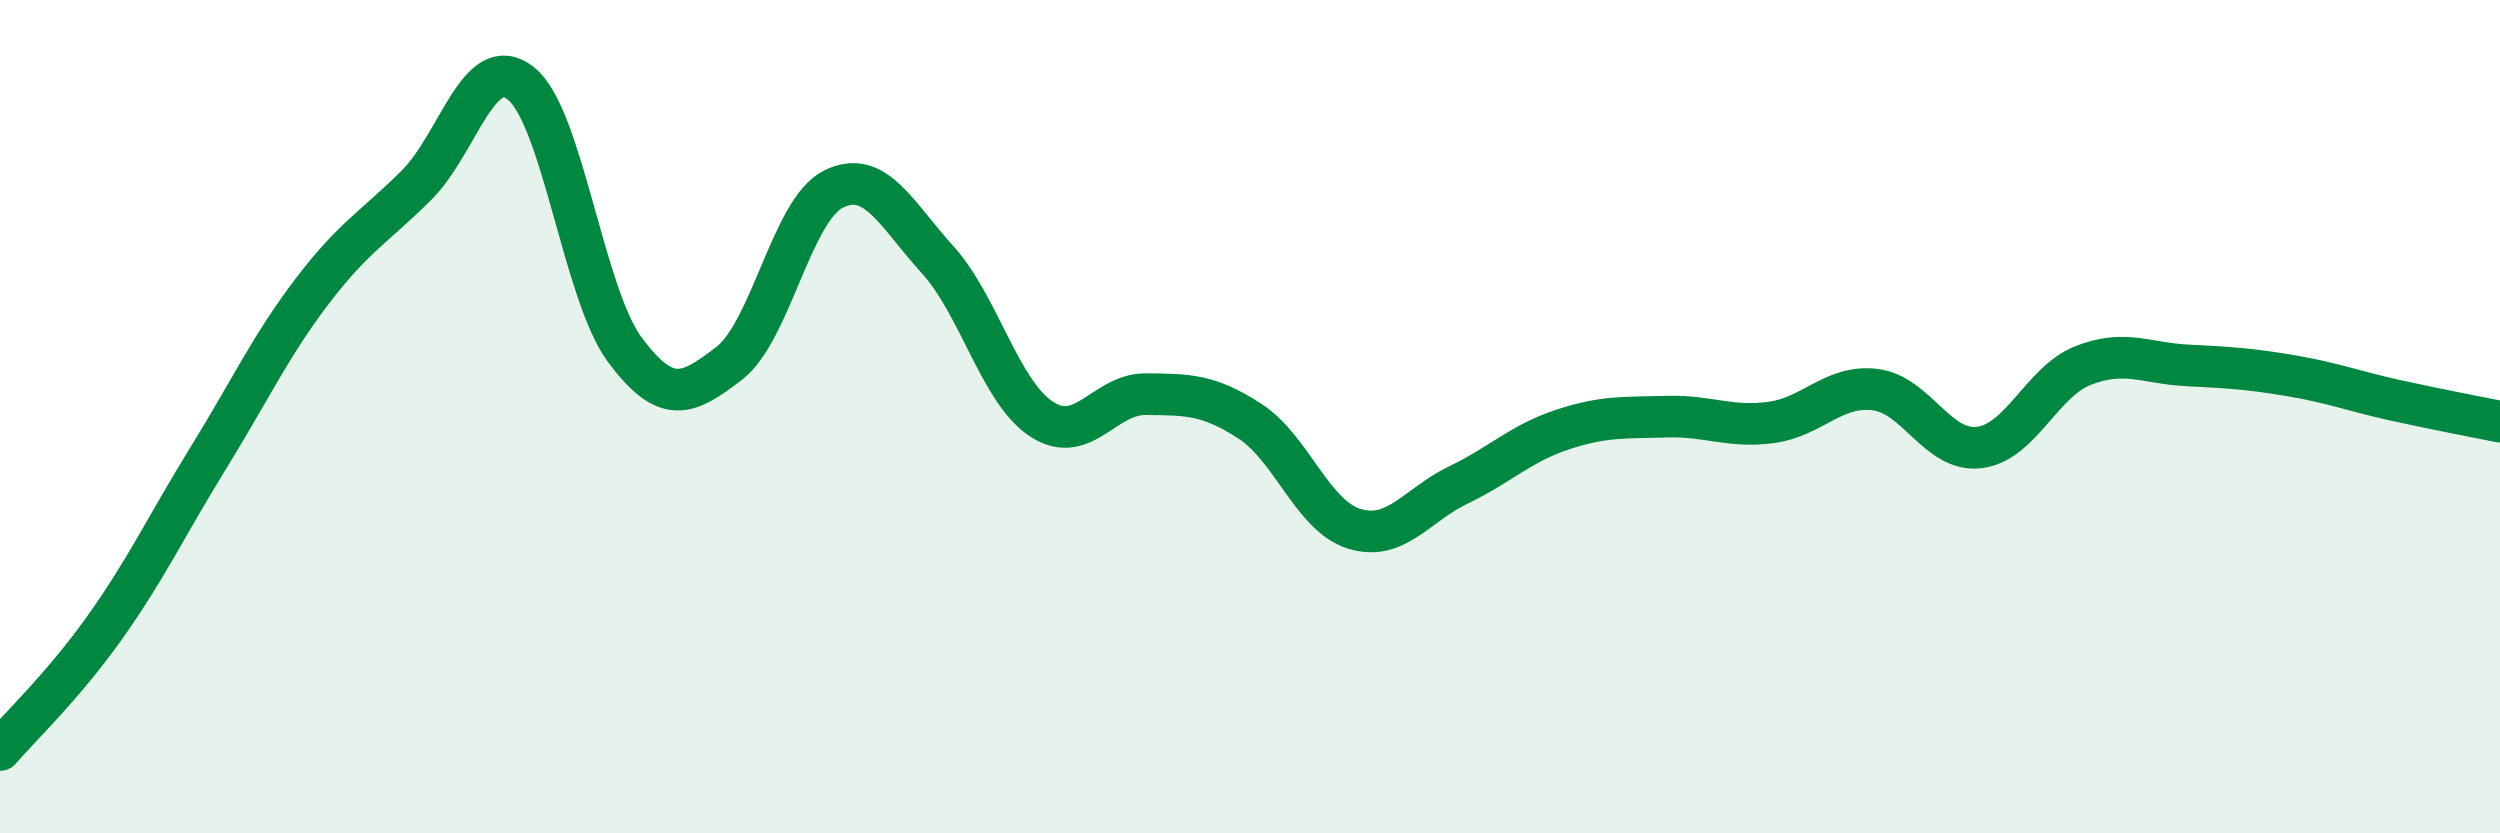 
    <svg width="60" height="20" viewBox="0 0 60 20" xmlns="http://www.w3.org/2000/svg">
      <path
        d="M 0,18 C 0.5,17.42 1.5,16.48 2.5,15.08 C 3.5,13.68 4,12.61 5,10.99 C 6,9.37 6.5,8.29 7.5,6.98 C 8.5,5.67 9,5.44 10,4.44 C 11,3.44 11.5,1.21 12.5,2 C 13.5,2.79 14,7.06 15,8.4 C 16,9.74 16.5,9.49 17.5,8.72 C 18.5,7.95 19,5.04 20,4.54 C 21,4.04 21.5,5.13 22.5,6.23 C 23.5,7.33 24,9.41 25,10.06 C 26,10.71 26.5,9.45 27.5,9.46 C 28.5,9.47 29,9.46 30,10.11 C 31,10.76 31.5,12.38 32.5,12.69 C 33.5,13 34,12.12 35,11.64 C 36,11.16 36.5,10.64 37.5,10.31 C 38.5,9.98 39,10.03 40,10 C 41,9.97 41.5,10.27 42.5,10.14 C 43.5,10.01 44,9.23 45,9.35 C 46,9.47 46.5,10.86 47.5,10.74 C 48.5,10.62 49,9.16 50,8.77 C 51,8.38 51.5,8.72 52.5,8.77 C 53.5,8.82 54,8.85 55,9.02 C 56,9.19 56.5,9.39 57.5,9.61 C 58.5,9.83 59.5,10.02 60,10.12L60 20L0 20Z"
        fill="#008740"
        opacity="0.1"
        stroke-linecap="round"
        stroke-linejoin="round"
      />
      <path
        d="M 0,18 C 0.5,17.42 1.5,16.48 2.5,15.08 C 3.5,13.68 4,12.61 5,10.99 C 6,9.37 6.5,8.29 7.5,6.98 C 8.5,5.67 9,5.44 10,4.44 C 11,3.44 11.5,1.21 12.5,2 C 13.5,2.79 14,7.06 15,8.4 C 16,9.74 16.5,9.49 17.5,8.72 C 18.5,7.95 19,5.04 20,4.54 C 21,4.04 21.5,5.13 22.5,6.23 C 23.5,7.33 24,9.41 25,10.06 C 26,10.71 26.5,9.45 27.5,9.46 C 28.5,9.47 29,9.46 30,10.11 C 31,10.76 31.5,12.38 32.5,12.69 C 33.5,13 34,12.12 35,11.64 C 36,11.16 36.5,10.64 37.5,10.31 C 38.5,9.98 39,10.03 40,10 C 41,9.97 41.5,10.27 42.5,10.14 C 43.5,10.01 44,9.23 45,9.35 C 46,9.47 46.5,10.86 47.5,10.74 C 48.5,10.62 49,9.16 50,8.77 C 51,8.38 51.5,8.72 52.5,8.77 C 53.5,8.82 54,8.85 55,9.02 C 56,9.19 56.5,9.39 57.5,9.61 C 58.5,9.83 59.5,10.02 60,10.12"
        stroke="#008740"
        stroke-width="1"
        fill="none"
        stroke-linecap="round"
        stroke-linejoin="round"
      />
    </svg>
  
